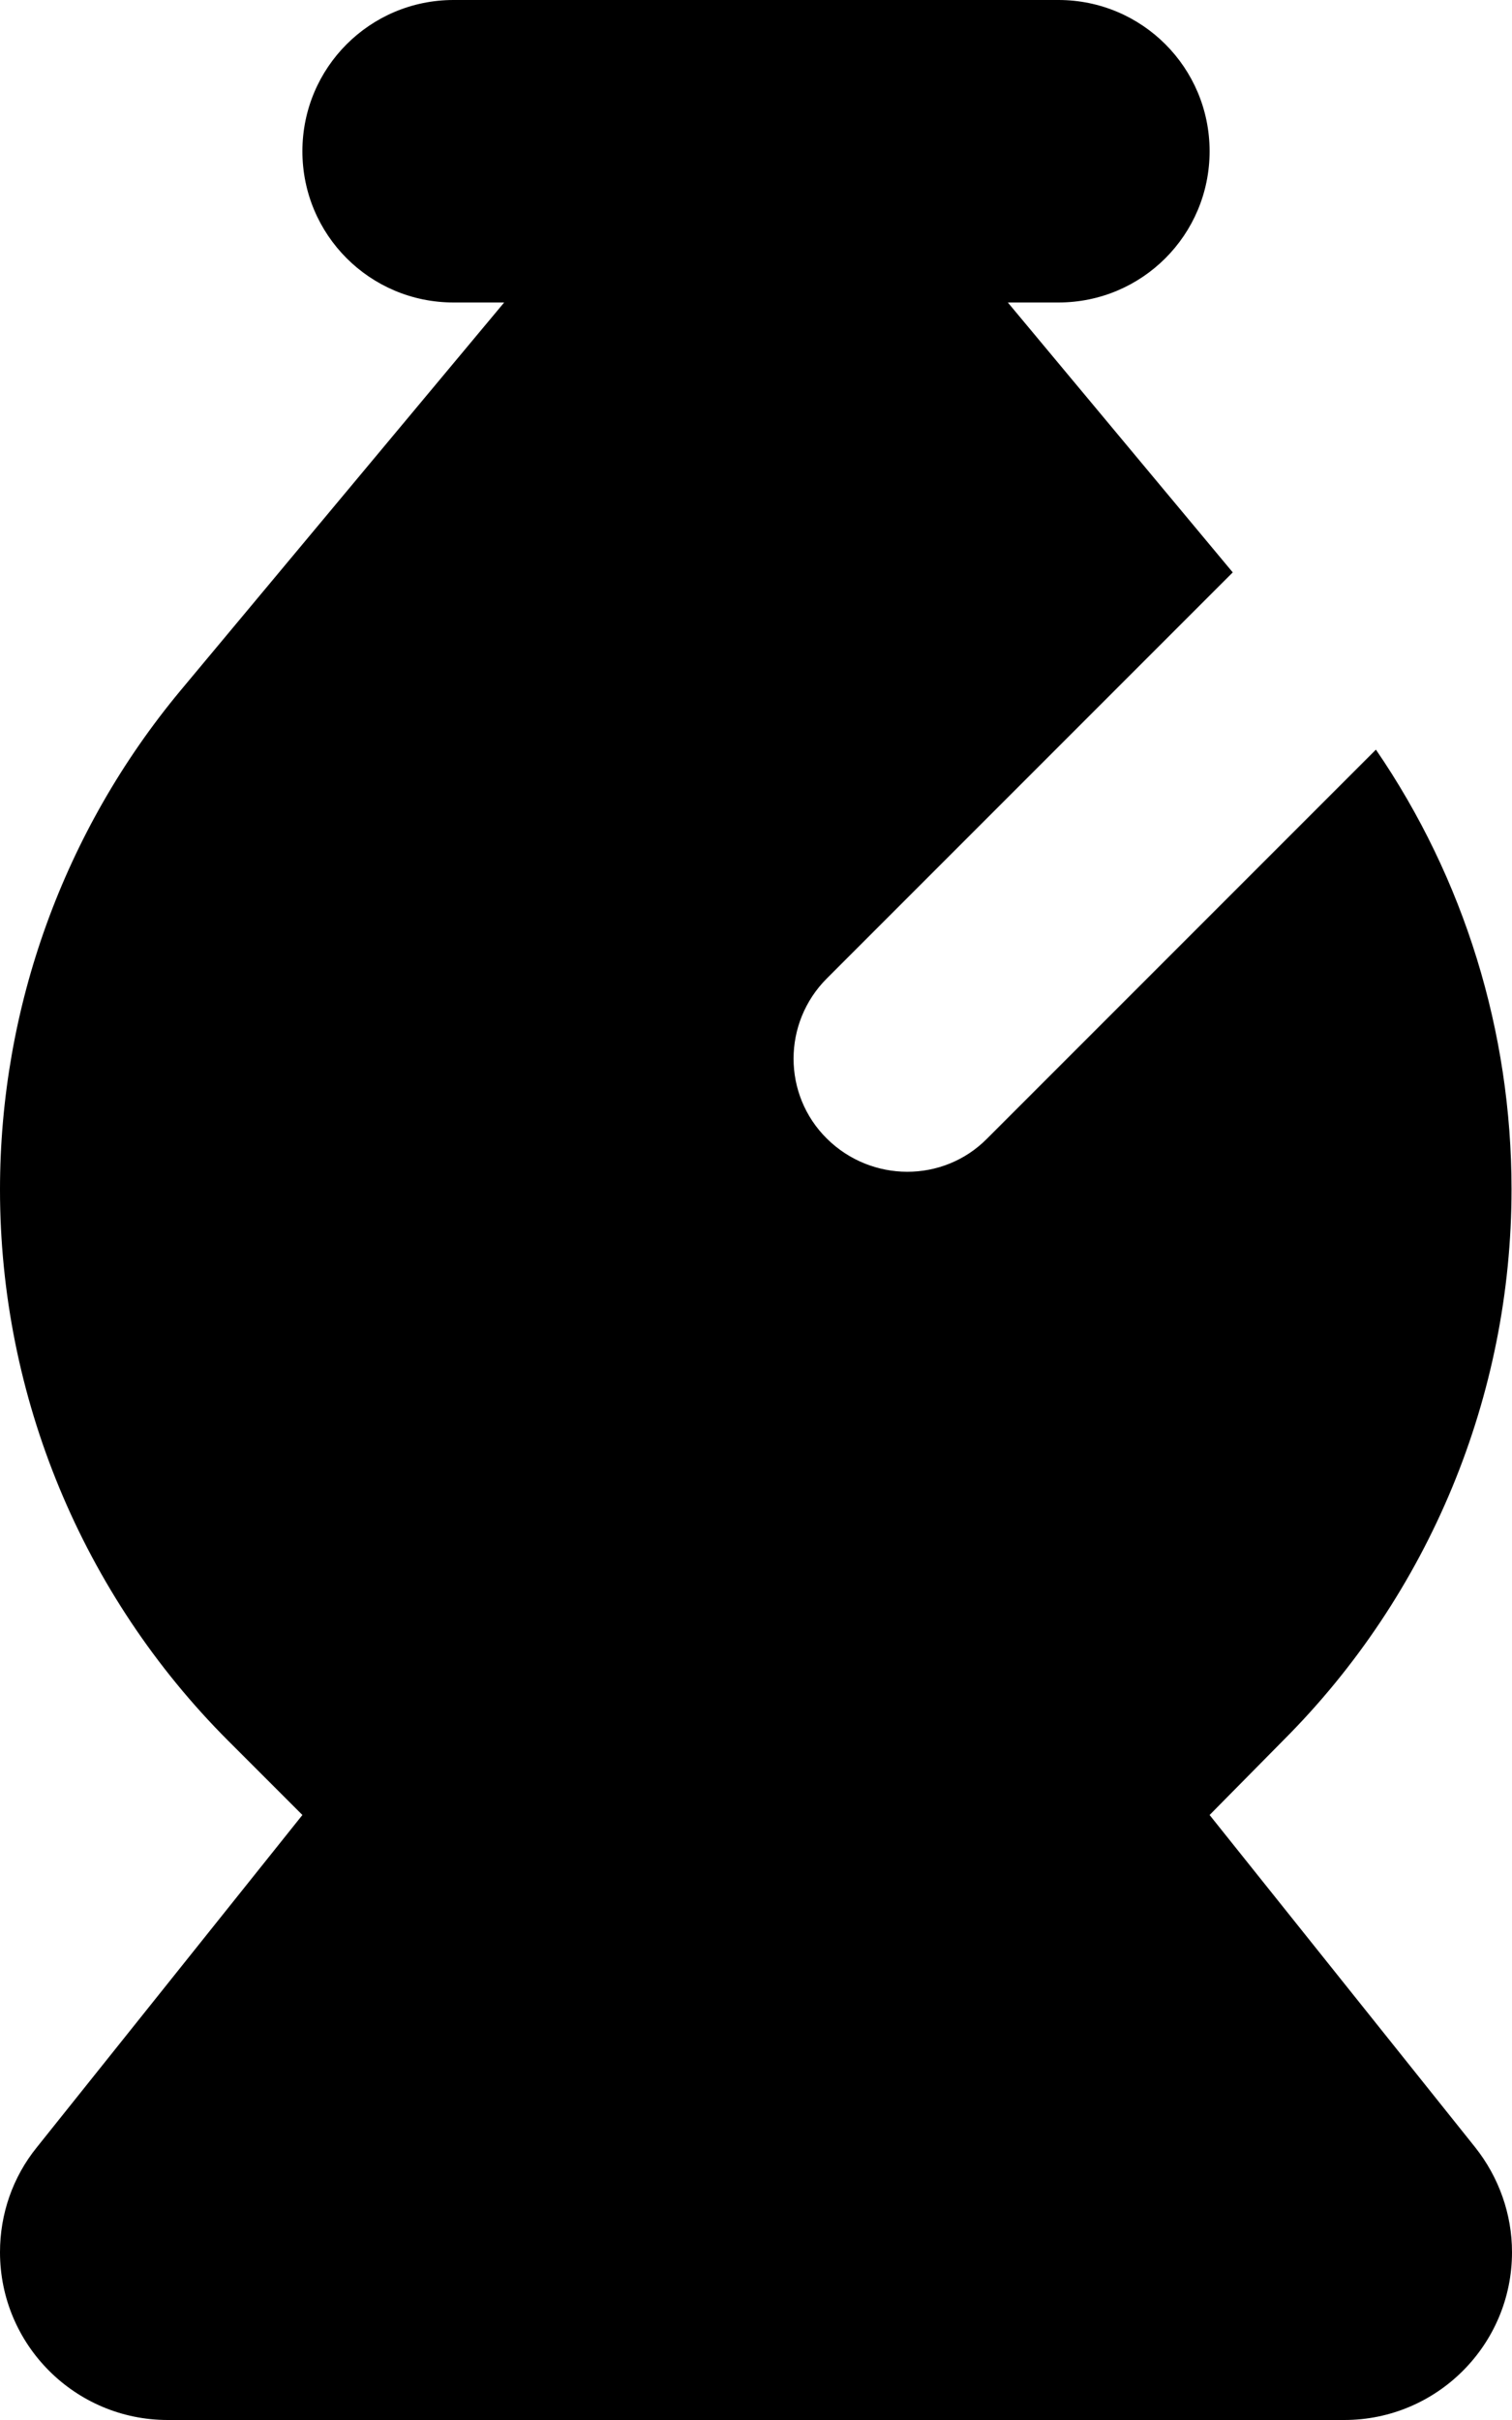 <svg xmlns="http://www.w3.org/2000/svg" viewBox="0 0 320 512"><!--! Font Awesome Free 7.1.0 by @fontawesome - https://fontawesome.com License - https://fontawesome.com/license/free (Icons: CC BY 4.0, Fonts: SIL OFL 1.1, Code: MIT License) Copyright 2025 Fonticons, Inc. --><path fill="currentColor" d="M64 384L48.3 368.3C17.4 337.4 0 295.4 0 251.7 0 213.1 13.5 175.8 38.2 146.1L106.7 64 96 64C78.3 64 64 49.7 64 32S78.3 0 96 0L224 0c17.7 0 32 14.3 32 32s-14.3 32-32 32l-10.7 0 47.6 57.1-85.9 85.9c-9.4 9.4-9.4 24.6 0 33.9s24.6 9.4 33.9 0l82.3-82.3c18.7 27.3 28.7 59.7 28.7 93 0 43.7-17.4 85.7-48.3 116.6L256 384 312.2 454.3c5 6.3 7.8 14.1 7.8 22.2 0 19.6-15.9 35.5-35.5 35.5L35.5 512c-19.6 0-35.5-15.9-35.5-35.5 0-8.1 2.7-15.9 7.8-22.2L64 384z"/></svg>